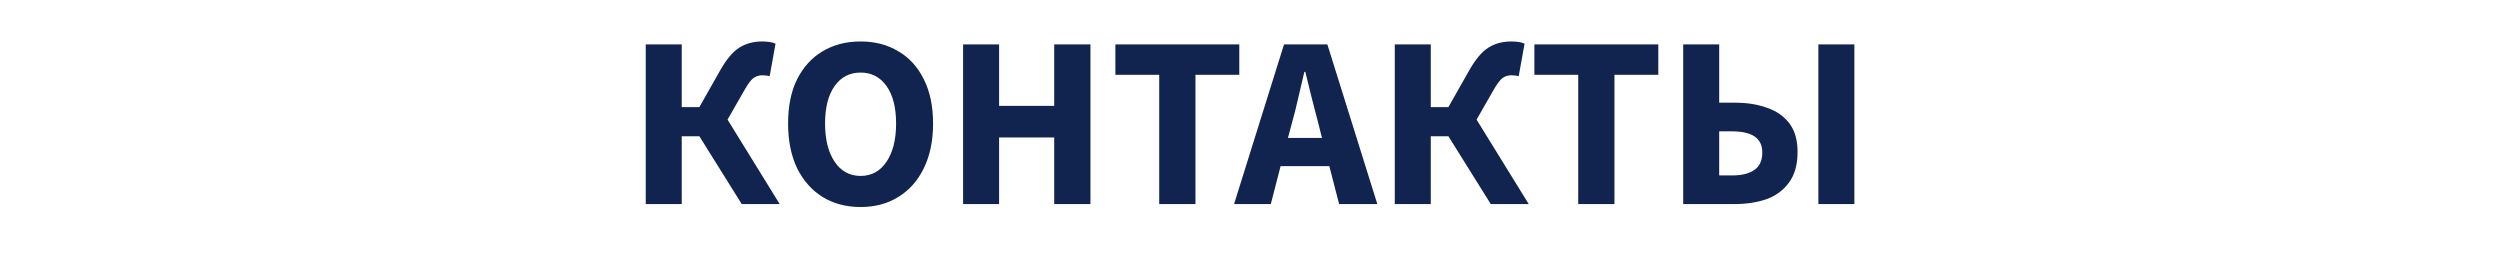 <svg width="245" height="26" viewBox="0 0 245 26" fill="none" xmlns="http://www.w3.org/2000/svg">
<path d="M63.282 20V4.352H66.81V10.496H68.538L70.578 6.896C71.186 5.824 71.802 5.088 72.426 4.688C73.066 4.272 73.826 4.064 74.706 4.064C74.93 4.064 75.162 4.08 75.402 4.112C75.642 4.144 75.842 4.2 76.002 4.28L75.426 7.472C75.282 7.424 75.146 7.4 75.018 7.4C74.906 7.384 74.81 7.376 74.73 7.376C74.378 7.376 74.074 7.472 73.818 7.664C73.578 7.856 73.298 8.232 72.978 8.792L71.298 11.72L76.41 20H72.69L68.538 13.352H66.81V20H63.282ZM84.337 20.288C82.929 20.288 81.689 19.96 80.617 19.304C79.561 18.648 78.729 17.712 78.121 16.496C77.529 15.264 77.233 13.8 77.233 12.104C77.233 10.392 77.529 8.944 78.121 7.76C78.729 6.56 79.561 5.648 80.617 5.024C81.689 4.384 82.929 4.064 84.337 4.064C85.745 4.064 86.977 4.384 88.033 5.024C89.105 5.648 89.937 6.56 90.529 7.76C91.137 8.96 91.441 10.408 91.441 12.104C91.441 13.8 91.137 15.264 90.529 16.496C89.937 17.712 89.105 18.648 88.033 19.304C86.977 19.96 85.745 20.288 84.337 20.288ZM84.337 17.24C85.409 17.24 86.257 16.776 86.881 15.848C87.505 14.92 87.817 13.672 87.817 12.104C87.817 10.536 87.505 9.312 86.881 8.432C86.257 7.552 85.409 7.112 84.337 7.112C83.265 7.112 82.417 7.552 81.793 8.432C81.169 9.312 80.857 10.536 80.857 12.104C80.857 13.672 81.169 14.92 81.793 15.848C82.417 16.776 83.265 17.24 84.337 17.24ZM94.383 20V4.352H97.911V10.376H103.311V4.352H106.863V20H103.311V13.472H97.911V20H94.383ZM113.603 20V7.328H109.307V4.352H121.451V7.328H117.155V20H113.603ZM126.602 12.08L126.218 13.52H129.554L129.194 12.08C128.986 11.296 128.77 10.464 128.546 9.584C128.338 8.704 128.13 7.856 127.922 7.04H127.826C127.634 7.872 127.434 8.728 127.226 9.608C127.034 10.472 126.826 11.296 126.602 12.08ZM120.938 20L125.834 4.352H130.082L134.978 20H131.234L130.274 16.28H125.498L124.538 20H120.938ZM136.688 20V4.352H140.216V10.496H141.944L143.984 6.896C144.592 5.824 145.208 5.088 145.832 4.688C146.472 4.272 147.232 4.064 148.112 4.064C148.336 4.064 148.568 4.08 148.808 4.112C149.048 4.144 149.248 4.2 149.408 4.28L148.832 7.472C148.688 7.424 148.552 7.4 148.424 7.4C148.312 7.384 148.216 7.376 148.136 7.376C147.784 7.376 147.48 7.472 147.224 7.664C146.984 7.856 146.704 8.232 146.384 8.792L144.704 11.72L149.816 20H146.096L141.944 13.352H140.216V20H136.688ZM154.666 20V7.328H150.37V4.352H162.514V7.328H158.218V20H154.666ZM164.953 20V4.352H168.481V10.064H170.041C171.225 10.064 172.273 10.232 173.185 10.568C174.113 10.888 174.841 11.4 175.369 12.104C175.897 12.808 176.161 13.736 176.161 14.888C176.161 16.136 175.881 17.136 175.321 17.888C174.777 18.64 174.041 19.184 173.113 19.52C172.185 19.84 171.137 20 169.969 20H164.953ZM168.481 17.192H169.753C170.681 17.192 171.401 17.016 171.913 16.664C172.441 16.312 172.705 15.736 172.705 14.936C172.705 13.56 171.721 12.872 169.753 12.872H168.481V17.192ZM178.201 20V4.352H181.729V20H178.201Z" fill="#11244F"/>
</svg>
